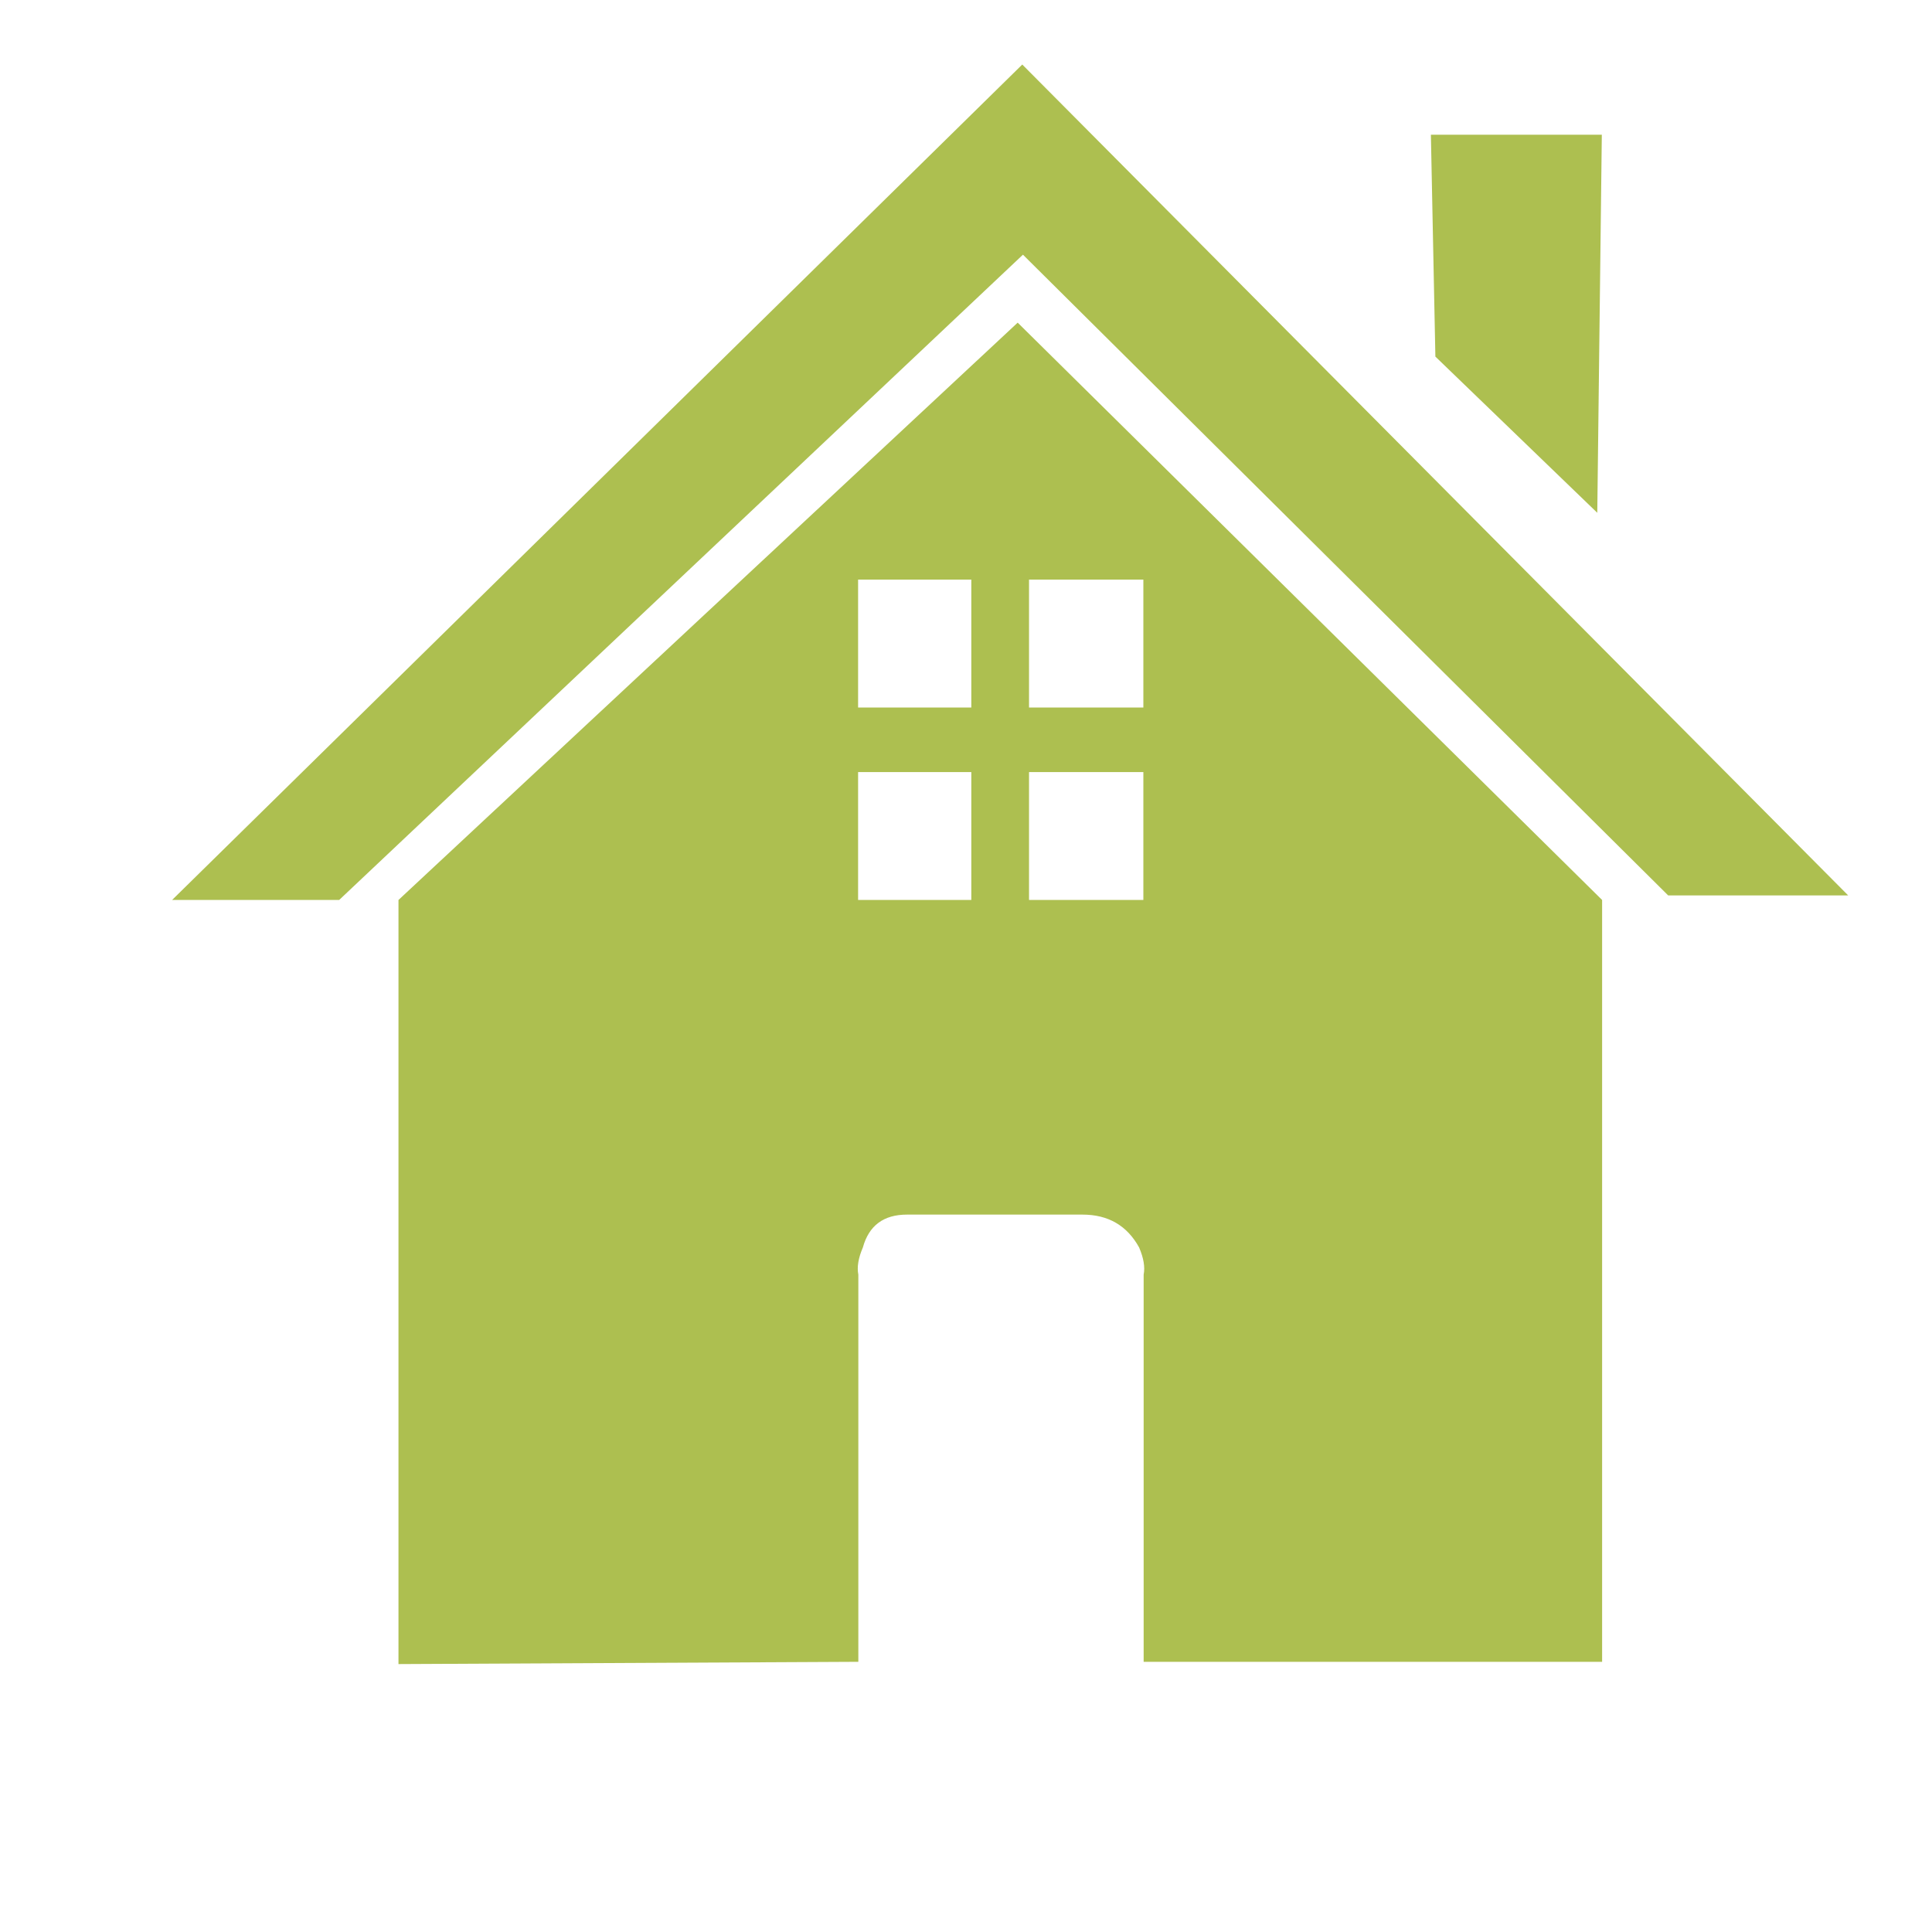 <?xml-stylesheet type="text/css" ?>
<svg xmlns="http://www.w3.org/2000/svg" xmlns:xlink="http://www.w3.org/1999/xlink" version="1.1" viewBox="0 0 40 40">
<path fill="#adbf50" d="M3.563 18.633l17.602-17.297 17.1 17.203h-3.727l-13.359-13.266-14.156 13.359h-3.445zM8.25 34.453v-15.82l12.82-11.953 12.1 11.953v15.773h-9.492v-8.016q0.047-0.234-0.094-0.563-0.375-0.68-1.172-0.68h-3.633q-0.727 0-0.914 0.68-0.141 0.328-0.094 0.563v8.016zM17.766 18.633h2.344v-2.648h-2.344v2.648zM17.766 14.648h2.344v-2.648h-2.344v2.648zM21.305 18.633h2.367v-2.648h-2.367v2.648zM21.305 14.648h2.367v-2.648h-2.367v2.648zM29.625 2.789h3.539l-0.094 7.828-3.352-3.234z"/>
</svg>
